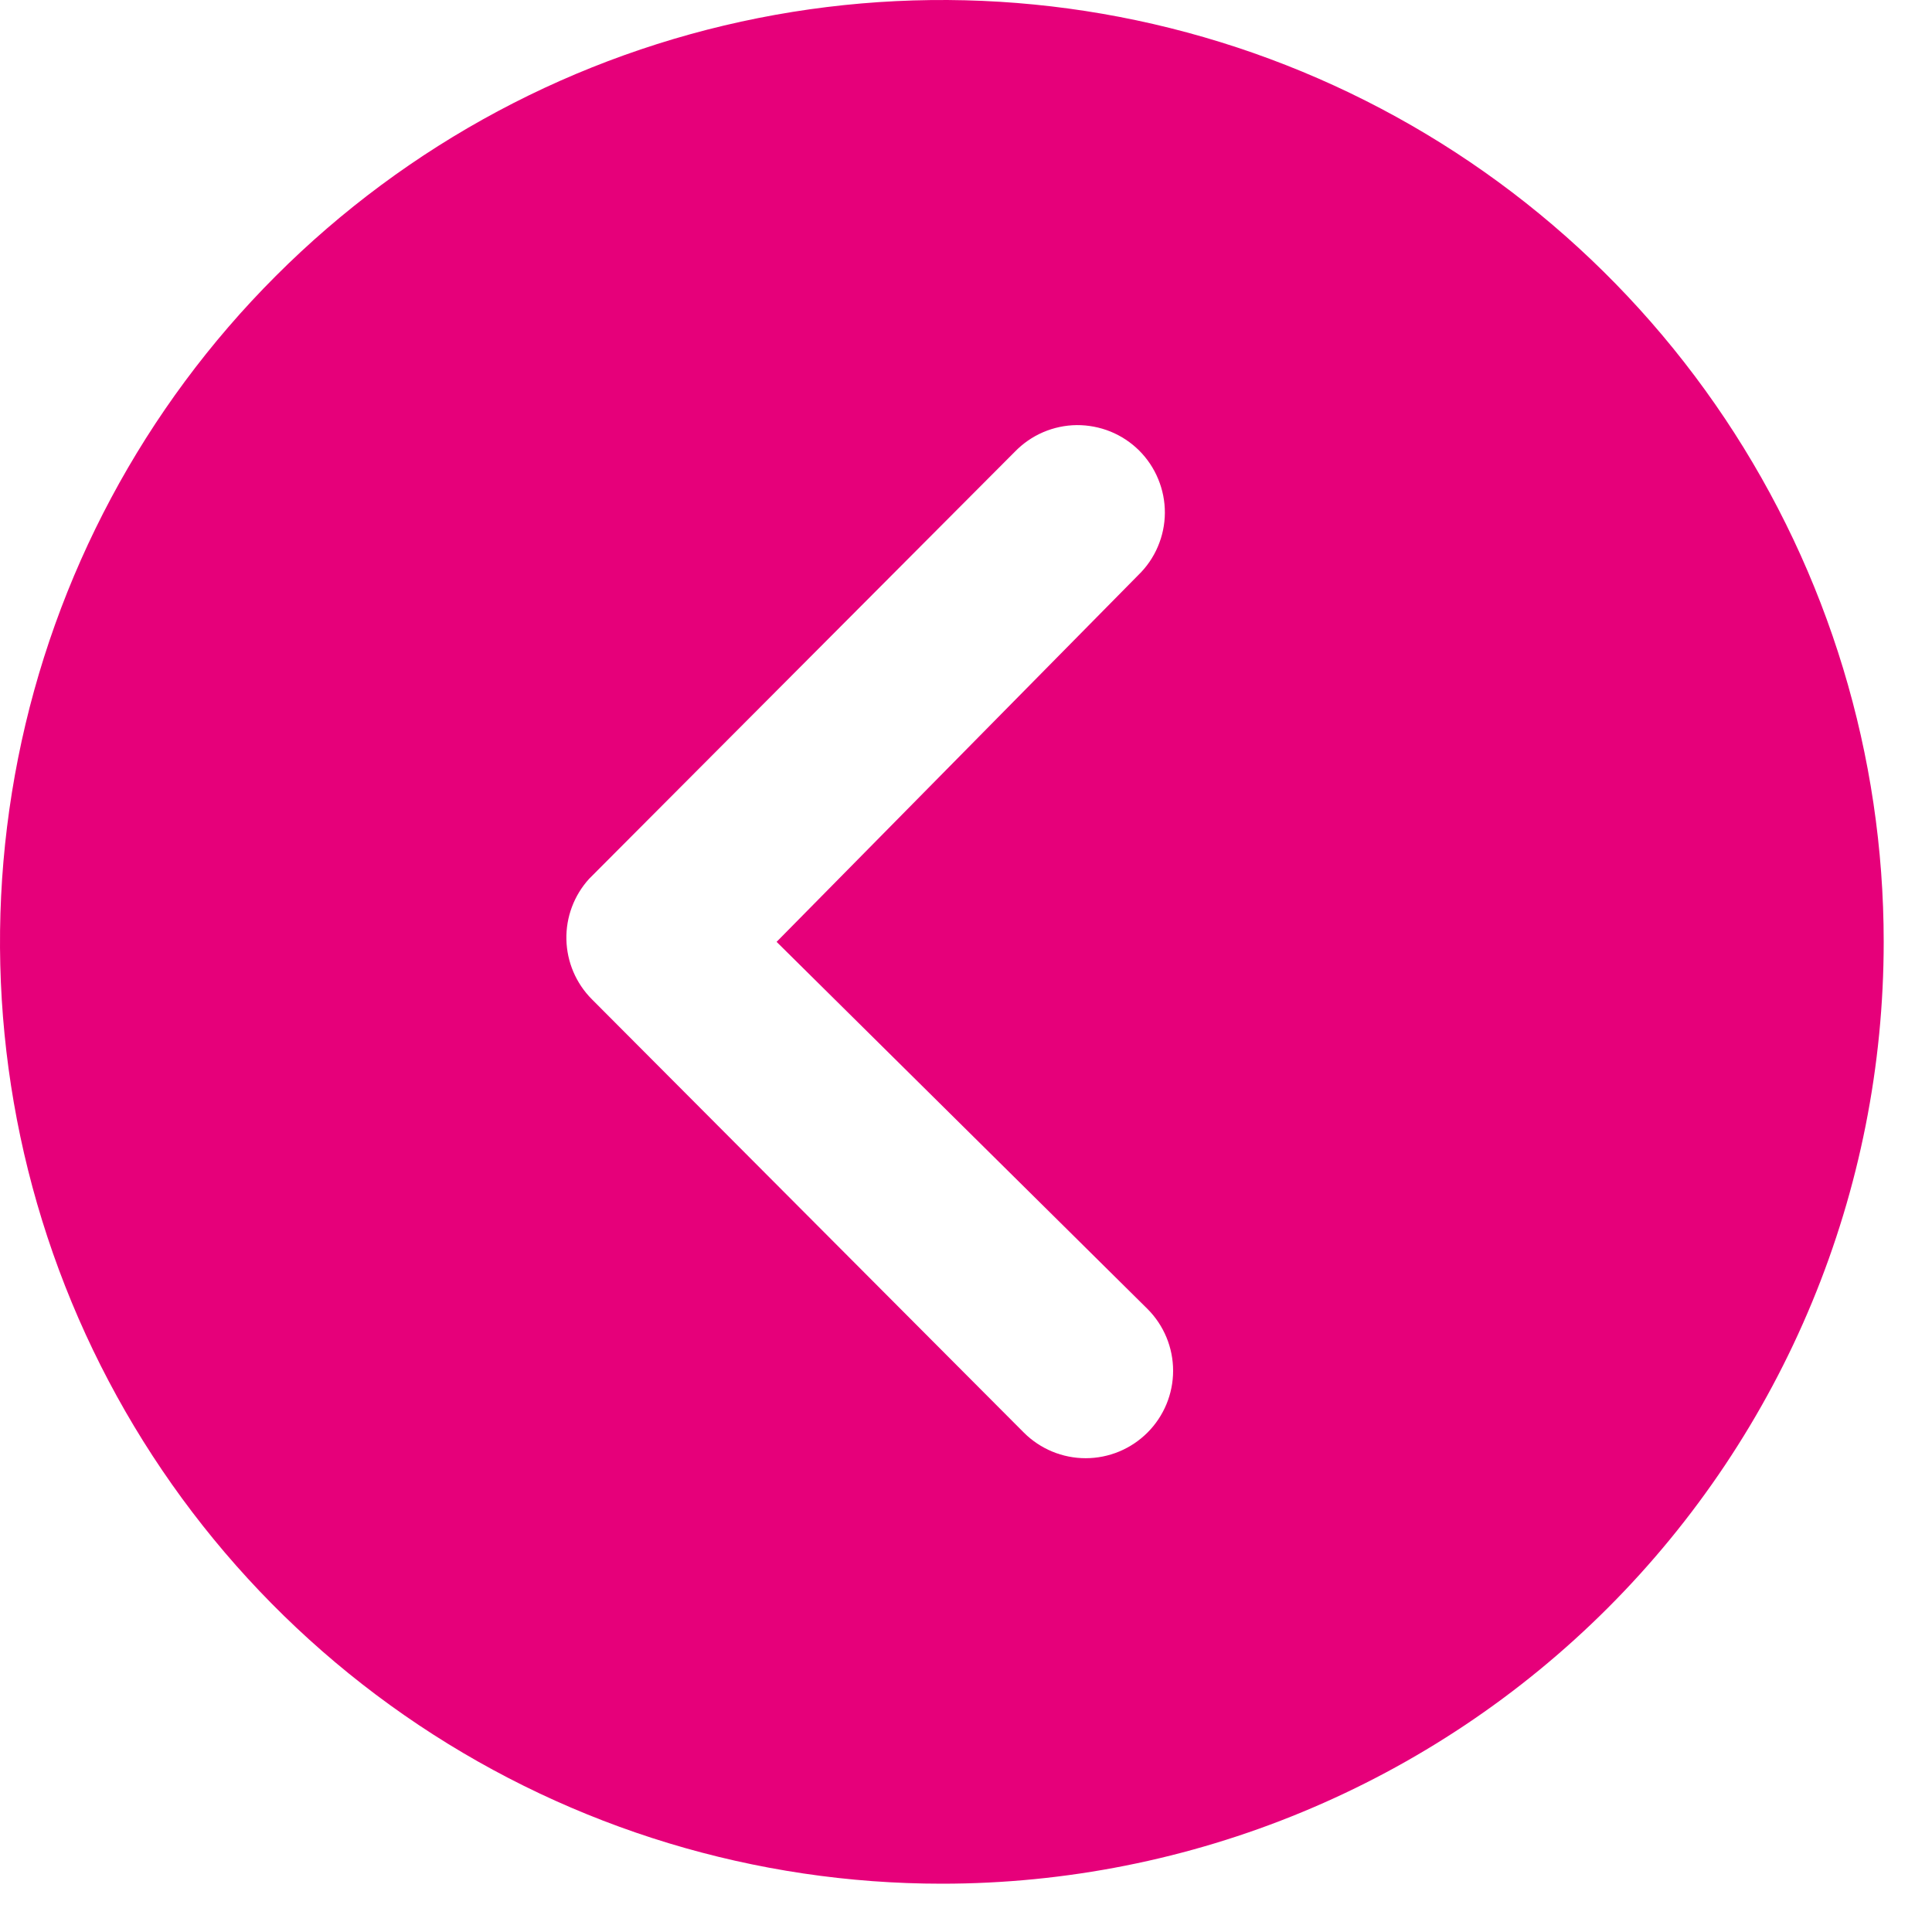 <svg width="30" height="30" viewBox="0 0 30 30" fill="none" xmlns="http://www.w3.org/2000/svg">
<path d="M29.25 14.625C29.25 11.732 28.392 8.905 26.785 6.5C25.178 4.095 22.894 2.22 20.222 1.113C17.549 0.006 14.609 -0.283 11.772 0.281C8.935 0.845 6.329 2.238 4.284 4.284C2.238 6.329 0.845 8.935 0.281 11.772C-0.283 14.609 0.006 17.549 1.113 20.222C2.22 22.894 4.095 25.178 6.5 26.785C8.905 28.392 11.732 29.25 14.625 29.25C16.546 29.25 18.448 28.872 20.222 28.137C21.997 27.402 23.609 26.325 24.967 24.967C26.325 23.609 27.402 21.997 28.137 20.222C28.872 18.448 29.25 16.546 29.25 14.625ZM12.059 14.625L17.818 20.325C18.073 20.58 18.216 20.925 18.216 21.285C18.216 21.645 18.073 21.99 17.818 22.245C17.563 22.5 17.218 22.643 16.858 22.643C16.498 22.643 16.153 22.5 15.898 22.245L9.19 15.516C8.944 15.269 8.803 14.938 8.795 14.589C8.787 14.241 8.914 13.903 9.148 13.646L15.757 7.016C15.882 6.887 16.031 6.783 16.196 6.712C16.361 6.641 16.539 6.603 16.719 6.601C16.898 6.6 17.077 6.634 17.243 6.701C17.41 6.769 17.561 6.869 17.689 6.996C17.816 7.123 17.917 7.274 17.985 7.44C18.054 7.607 18.089 7.785 18.088 7.965C18.087 8.144 18.05 8.322 17.979 8.488C17.909 8.653 17.806 8.803 17.677 8.928L12.059 14.625Z" fill="#E6007A"/>
</svg>
